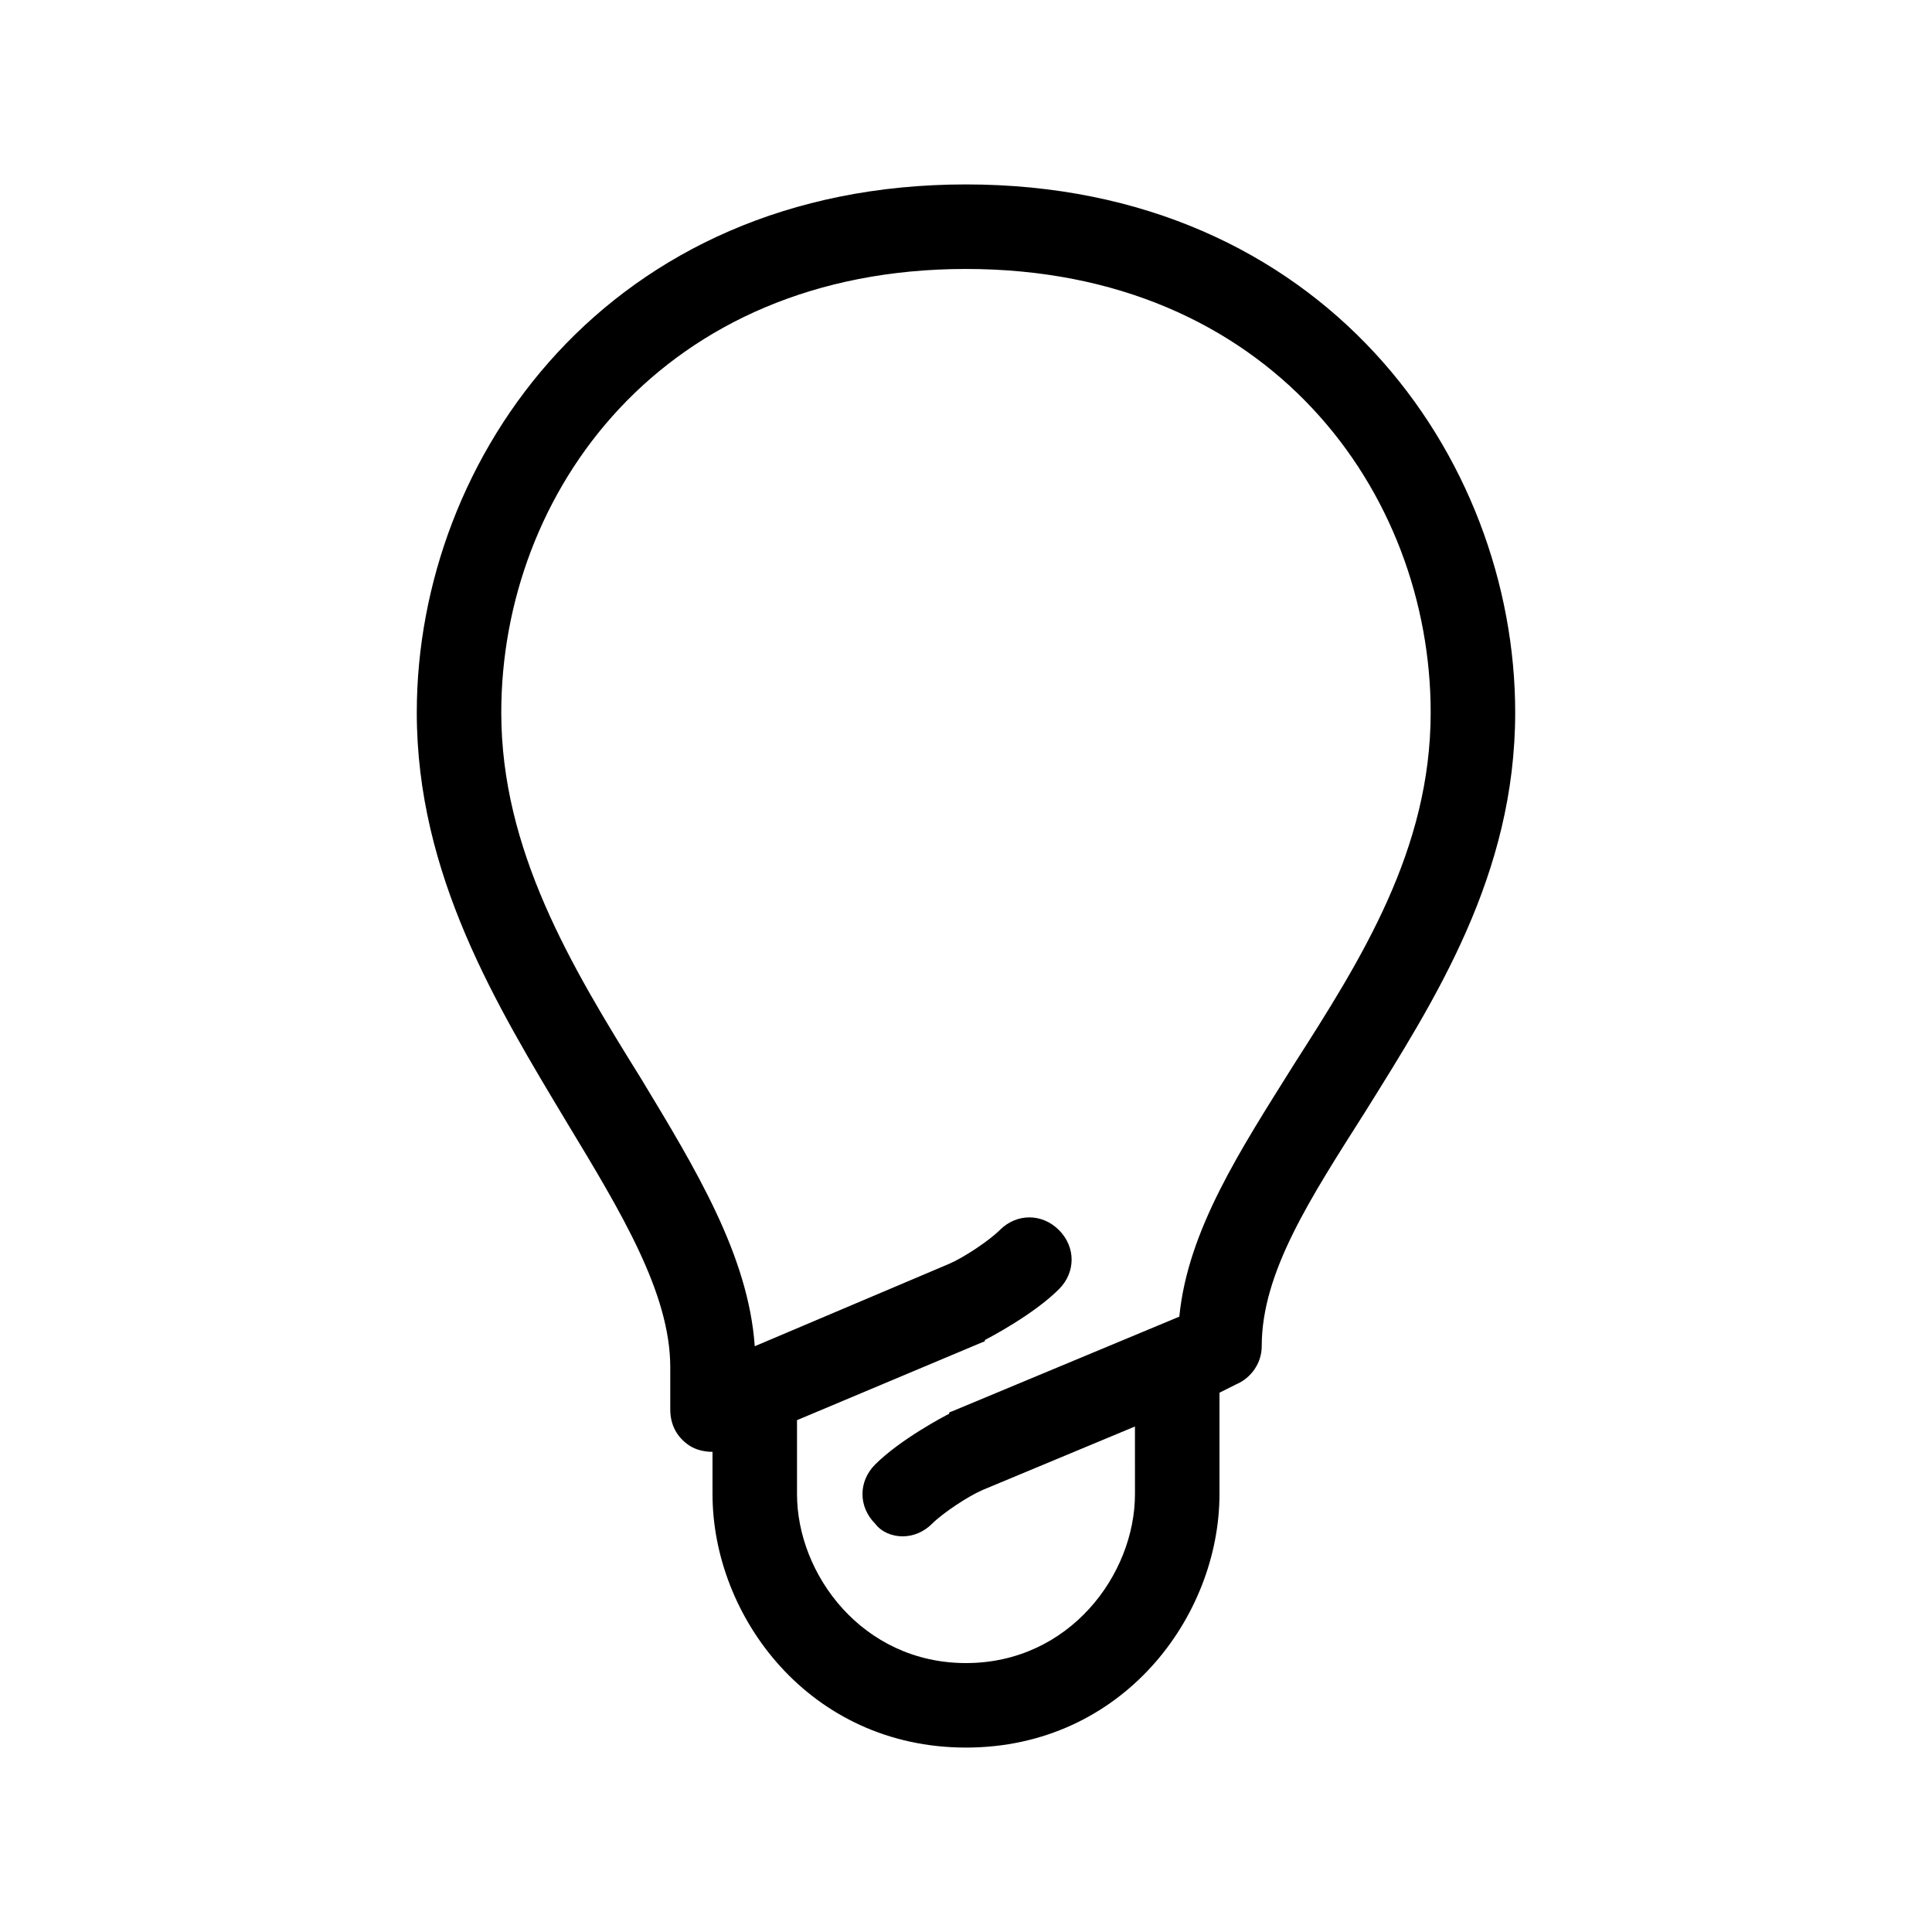 <?xml version="1.0" encoding="UTF-8"?>
<!-- The Best Svg Icon site in the world: iconSvg.co, Visit us! https://iconsvg.co -->
<svg fill="#000000" width="800px" height="800px" version="1.1" viewBox="144 144 512 512" xmlns="http://www.w3.org/2000/svg">
 <path d="m471.65 510.84c3.918-1.68 6.719-5.598 6.719-10.078 0-19.594 12.875-39.184 27.43-62.137 18.473-29.664 39.742-62.695 39.742-105.8 0-67.734-50.941-139.95-145.55-139.95-94.602-0.004-145.54 72.211-145.54 139.95 0 43.105 21.273 77.812 39.746 108.6 14.555 24.07 27.43 45.344 27.43 64.938v11.195c0 3.918 1.68 7.277 5.039 9.516 1.68 1.121 3.918 1.68 6.156 1.68v11.195c0 32.469 25.75 67.176 67.176 67.176s67.176-34.707 67.176-67.176v-26.871zm15.113-84.527c-13.996 22.391-27.988 43.664-30.23 66.613l-60.457 25.191s-0.559 0-0.559 0.559c-1.121 0.559-12.875 6.719-19.594 13.434-4.477 4.477-4.477 11.195 0 15.676 1.68 2.242 4.481 3.359 7.277 3.359 2.801 0 5.598-1.121 7.836-3.359 2.801-2.801 9.516-7.277 13.434-8.957l40.305-16.793 0.004 17.914c0 21.273-17.352 44.781-44.781 44.781s-44.781-23.512-44.781-44.781v-19.594l49.262-20.711s0.559 0 0.559-0.559c1.121-0.559 12.875-6.719 19.594-13.434 4.477-4.477 4.477-11.195 0-15.676-4.477-4.477-11.195-4.477-15.676 0-2.801 2.801-9.516 7.277-13.434 8.957l-51.504 21.832c-1.68-24.07-15.676-47.023-30.23-71.094-18.473-29.668-36.945-60.457-36.945-96.844 0-58.219 42.543-117.55 123.15-117.55s123.15 59.336 123.15 117.55c0.004 36.387-18.469 65.496-36.383 93.484z"/>
</svg>